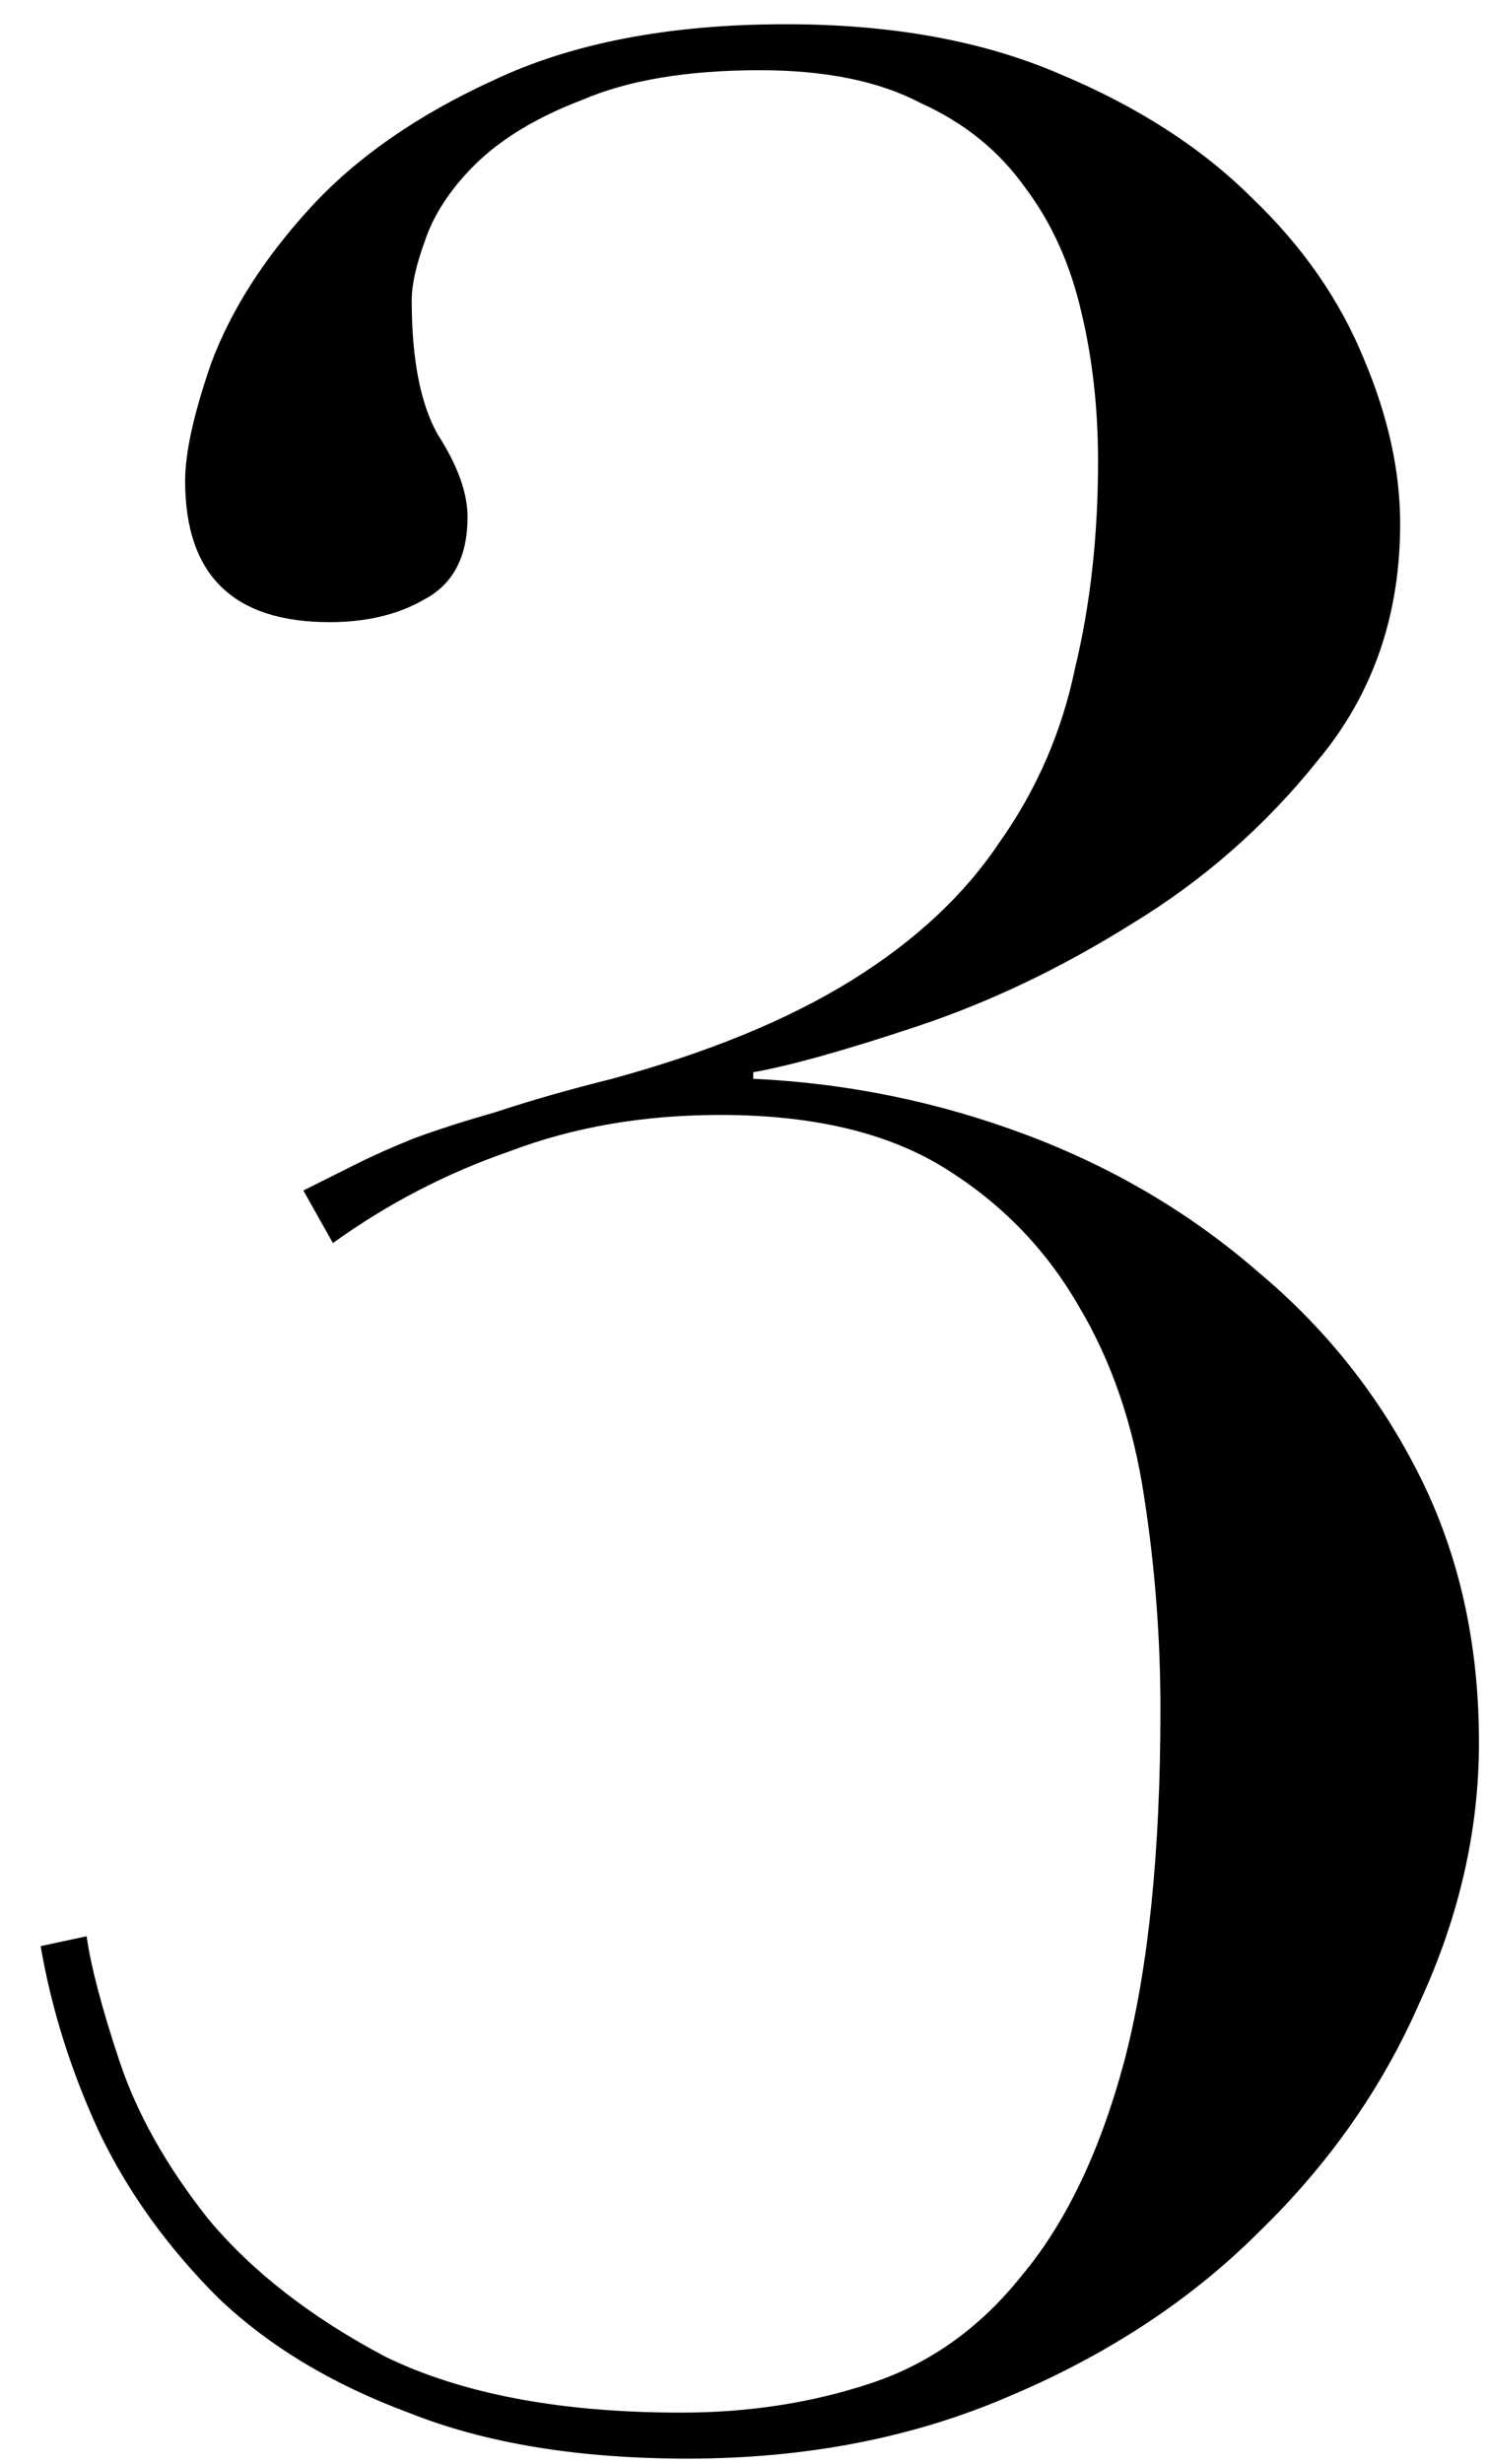 <svg xmlns="http://www.w3.org/2000/svg" width="29" height="48" viewBox="0 0 29 48" fill="none"><path d="M5.912 23.192C6.253 23.021 6.595 22.851 6.936 22.68C7.277 22.509 7.661 22.339 8.088 22.168C8.557 21.997 9.091 21.827 9.688 21.656C10.328 21.443 11.075 21.229 11.928 21.016C13.805 20.504 15.363 19.864 16.6 19.096C17.837 18.328 18.797 17.432 19.48 16.408C20.205 15.384 20.696 14.253 20.952 13.016C21.251 11.779 21.4 10.435 21.4 8.984C21.4 7.96 21.293 7 21.08 6.104C20.867 5.165 20.504 4.355 19.992 3.672C19.48 2.947 18.797 2.392 17.944 2.008C17.133 1.581 16.088 1.368 14.808 1.368C13.4 1.368 12.248 1.56 11.352 1.944C10.456 2.285 9.752 2.712 9.24 3.224C8.771 3.693 8.451 4.184 8.28 4.696C8.109 5.165 8.024 5.549 8.024 5.848C8.024 7 8.195 7.875 8.536 8.472C8.92 9.069 9.112 9.603 9.112 10.072C9.112 10.84 8.835 11.373 8.28 11.672C7.768 11.971 7.149 12.12 6.424 12.12C4.547 12.12 3.608 11.203 3.608 9.368C3.608 8.813 3.779 8.045 4.12 7.064C4.504 6.04 5.144 5.037 6.04 4.056C6.936 3.075 8.131 2.243 9.624 1.56C11.16 0.835 13.059 0.472 15.32 0.472C17.368 0.472 19.139 0.792 20.632 1.432C22.168 2.072 23.427 2.883 24.408 3.864C25.389 4.803 26.115 5.848 26.584 7C27.053 8.109 27.288 9.176 27.288 10.2C27.288 11.992 26.755 13.528 25.688 14.808C24.664 16.088 23.448 17.155 22.04 18.008C20.675 18.861 19.288 19.523 17.88 19.992C16.472 20.461 15.405 20.76 14.68 20.888V21.016C16.515 21.101 18.285 21.464 19.992 22.104C21.699 22.744 23.213 23.64 24.536 24.792C25.859 25.901 26.904 27.224 27.672 28.76C28.44 30.296 28.824 32.024 28.824 33.944C28.824 35.651 28.44 37.336 27.672 39C26.947 40.664 25.901 42.157 24.536 43.48C23.213 44.803 21.592 45.869 19.672 46.68C17.795 47.491 15.704 47.896 13.4 47.896C11.267 47.896 9.453 47.597 7.96 47C6.467 46.445 5.229 45.699 4.248 44.76C3.267 43.779 2.499 42.712 1.944 41.56C1.389 40.365 1.005 39.149 0.792 37.912L1.688 37.72C1.773 38.317 1.987 39.128 2.328 40.152C2.669 41.176 3.245 42.2 4.056 43.224C4.909 44.248 6.061 45.144 7.512 45.912C9.005 46.637 10.925 47 13.272 47C14.595 47 15.832 46.808 16.984 46.424C18.136 46.04 19.117 45.336 19.928 44.312C20.781 43.288 21.443 41.901 21.912 40.152C22.381 38.36 22.616 36.077 22.616 33.304C22.616 31.896 22.509 30.509 22.296 29.144C22.083 27.736 21.656 26.499 21.016 25.432C20.376 24.323 19.501 23.427 18.392 22.744C17.283 22.061 15.832 21.72 14.04 21.72C12.547 21.72 11.181 21.955 9.944 22.424C8.707 22.851 7.555 23.448 6.488 24.216L5.912 23.192Z" fill="black"></path></svg>